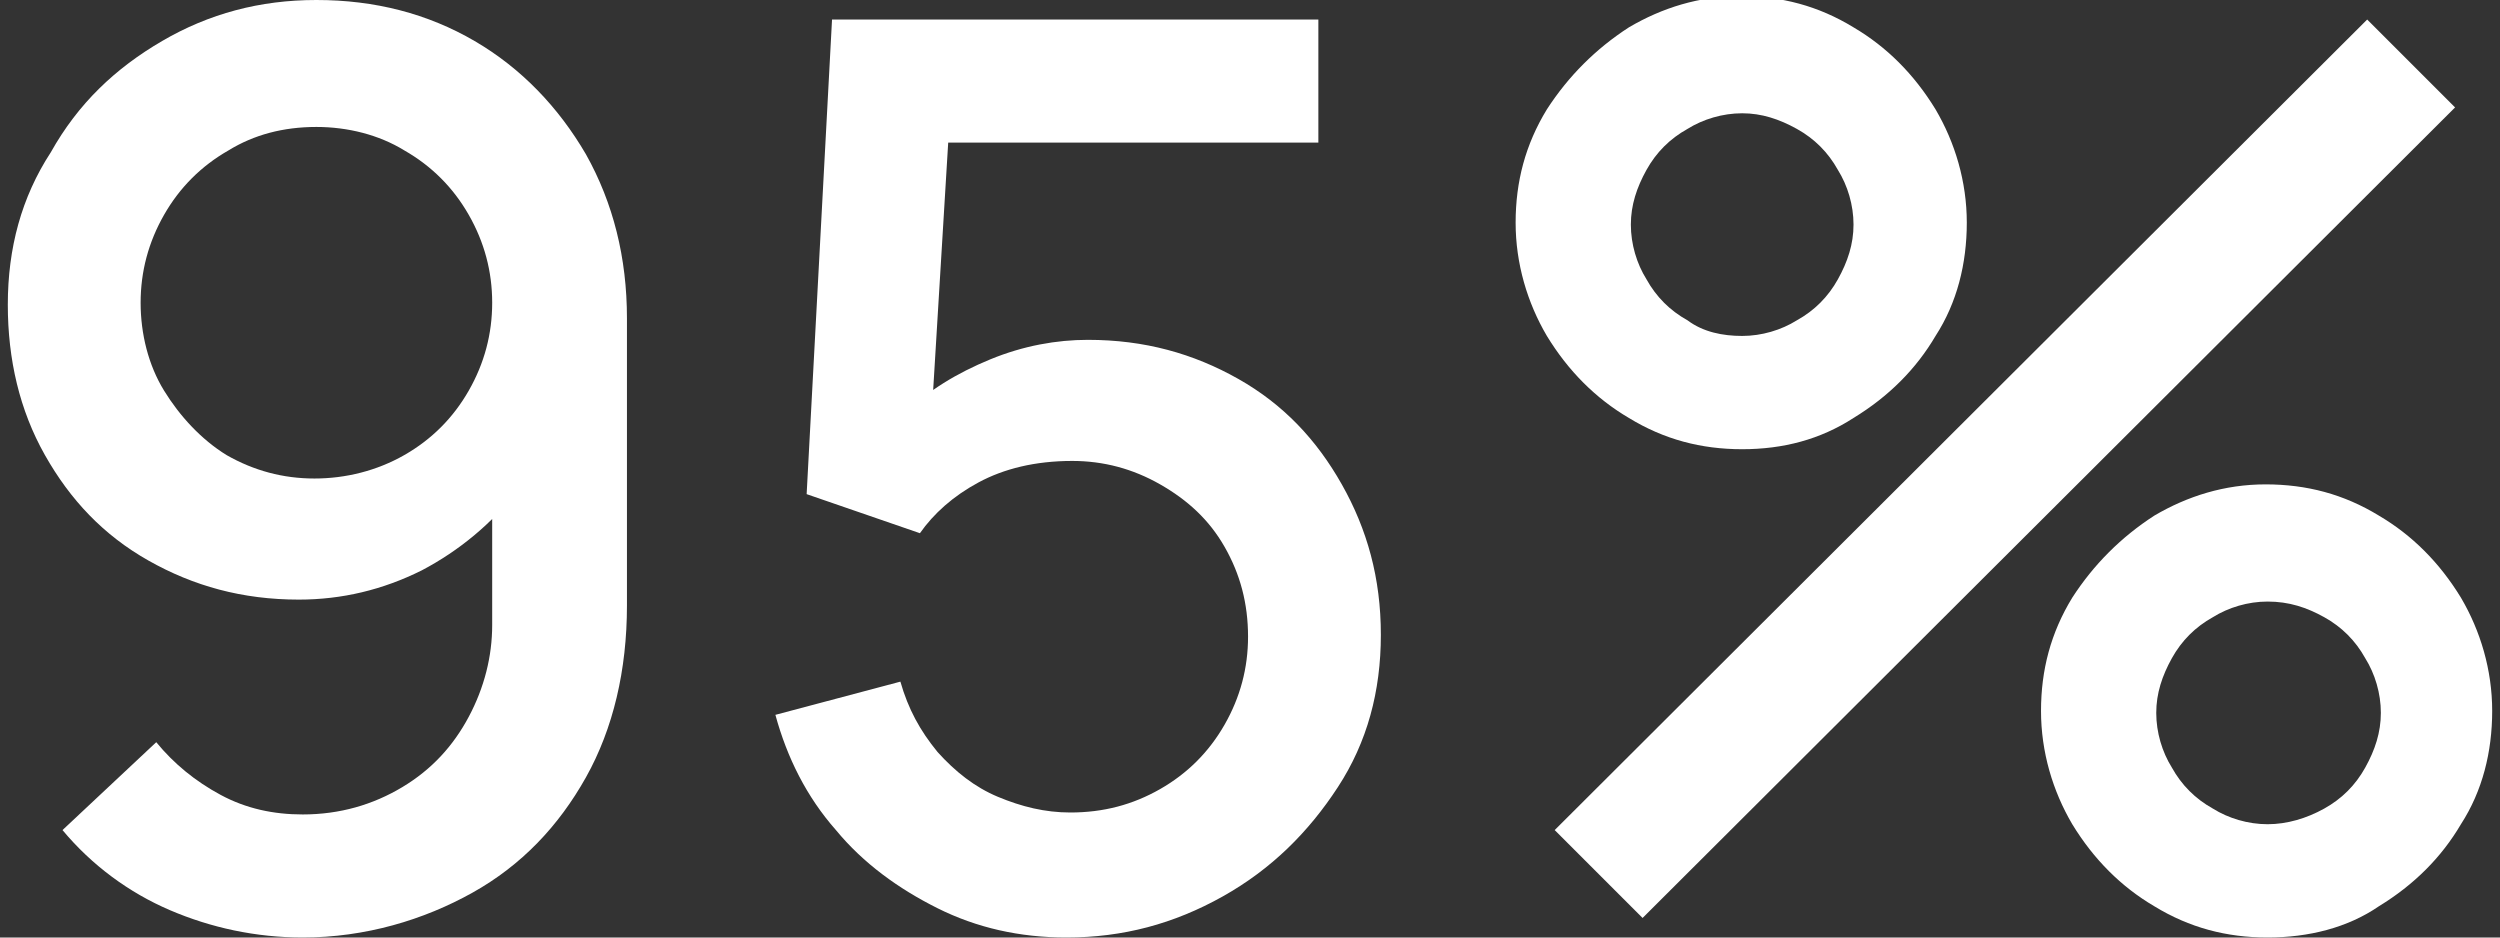 <?xml version="1.0" encoding="utf-8"?>
<!-- Generator: Adobe Illustrator 25.2.1, SVG Export Plug-In . SVG Version: 6.00 Build 0)  -->
<svg version="1.1" id="Layer_1" xmlns="http://www.w3.org/2000/svg" xmlns:xlink="http://www.w3.org/1999/xlink" x="0px" y="0px"
	 viewBox="0 0 128 48" style="enable-background:new 0 0 128 48;" xml:space="preserve">
<rect x="0" y="0" width="128" height="48" fill="#333333" stroke="none"/>
<style type="text/css">
	.st0{fill:#FFFFFF;}
</style>
<g>
	<path class="st0" d="M16.2,0c3,0,5.7,0.7,8.1,2.1s4.3,3.4,5.7,5.8c1.4,2.5,2.1,5.3,2.1,8.4V31c0,3.3-0.7,6.3-2.1,8.8
		s-3.3,4.5-5.8,5.9S18.7,48,15.5,48c-2.4,0-4.7-0.5-6.8-1.4s-4-2.3-5.5-4.1L8,38c0.9,1.1,2,2,3.3,2.7s2.7,1,4.2,1
		c1.9,0,3.6-0.5,5.1-1.4s2.6-2.1,3.4-3.6s1.2-3.1,1.2-4.7v-8.4l1.3,1.5c-1.3,1.7-3,3.1-4.9,4.1c-2,1-4.1,1.5-6.3,1.5
		c-2.9,0-5.4-0.7-7.7-2s-4-3.1-5.3-5.4s-1.9-4.9-1.9-7.7c0-2.9,0.7-5.5,2.2-7.8C4,5.3,5.9,3.5,8.3,2.1S13.3,0,16.2,0z M16.2,6.5
		c-1.7,0-3.2,0.4-4.5,1.2C10.3,8.5,9.2,9.6,8.4,11s-1.2,2.9-1.2,4.5s0.4,3.2,1.2,4.5s1.9,2.5,3.2,3.3c1.4,0.8,2.9,1.2,4.5,1.2
		s3.2-0.4,4.6-1.2s2.5-1.9,3.3-3.3s1.2-2.9,1.2-4.5S24.8,12.4,24,11c-0.8-1.4-1.9-2.5-3.3-3.3C19.4,6.9,17.8,6.5,16.2,6.5z"/>
	<path class="st0" d="M54.6,48c-2.4,0-4.6-0.5-6.6-1.5s-3.8-2.3-5.2-4c-1.5-1.7-2.5-3.7-3.1-5.9l6.4-1.7c0.4,1.4,1,2.5,1.9,3.6
		c0.9,1,1.9,1.8,3.1,2.3c1.2,0.5,2.4,0.8,3.7,0.8c1.7,0,3.2-0.4,4.6-1.2c1.4-0.8,2.5-1.9,3.3-3.3c0.8-1.4,1.2-2.9,1.2-4.5
		c0-1.7-0.4-3.2-1.2-4.6s-1.9-2.4-3.3-3.2c-1.4-0.8-2.9-1.2-4.5-1.2c-1.9,0-3.5,0.4-4.8,1.1s-2.3,1.6-3,2.6l-5.8-2L42.6,1h24.9v6.3
		H46l2.7-2.5l-1.1,18.1l-1.3-1.7c1.2-1.2,2.7-2.1,4.4-2.8s3.4-1,5-1c2.9,0,5.4,0.7,7.7,2s4,3.1,5.3,5.4s2,4.8,2,7.7
		c0,2.9-0.7,5.5-2.2,7.8s-3.4,4.2-5.9,5.6C60.1,47.3,57.5,48,54.6,48z"/>
	<path class="st0" d="M89.2,23c-2.1,0-4-0.5-5.8-1.6c-1.7-1-3.1-2.4-4.2-4.2c-1-1.7-1.6-3.7-1.6-5.8s0.5-4,1.6-5.8
		c1.1-1.7,2.5-3.1,4.2-4.2c1.7-1,3.6-1.6,5.7-1.6s4,0.5,5.8,1.6c1.7,1,3.1,2.4,4.2,4.2c1,1.7,1.6,3.7,1.6,5.8s-0.5,4.1-1.6,5.8
		c-1,1.7-2.4,3.1-4.2,4.2C93.2,22.5,91.3,23,89.2,23z M84.1,47l-4.5-4.5L121.2,1l4.5,4.5L84.1,47z M89.2,17.2c1,0,2-0.3,2.8-0.8
		c0.9-0.5,1.6-1.2,2.1-2.1c0.5-0.9,0.8-1.8,0.8-2.8s-0.3-2-0.8-2.8c-0.5-0.9-1.2-1.6-2.1-2.1s-1.8-0.8-2.8-0.8s-2,0.3-2.8,0.8
		c-0.9,0.5-1.6,1.2-2.1,2.1s-0.8,1.8-0.8,2.8s0.3,2,0.8,2.8c0.5,0.9,1.2,1.6,2.1,2.1C87.2,17,88.2,17.2,89.2,17.2z M116.1,48
		c-2.1,0-4-0.5-5.8-1.6c-1.7-1-3.1-2.4-4.2-4.2c-1-1.7-1.6-3.7-1.6-5.8s0.5-4,1.6-5.8c1.1-1.7,2.5-3.1,4.2-4.2
		c1.7-1,3.6-1.6,5.7-1.6s4,0.5,5.8,1.6c1.7,1,3.1,2.4,4.2,4.2c1,1.7,1.6,3.7,1.6,5.8s-0.5,4.1-1.6,5.8c-1,1.7-2.4,3.1-4.2,4.2
		C120.2,47.5,118.2,48,116.1,48z M116.1,42.2c1,0,2-0.3,2.9-0.8s1.6-1.2,2.1-2.1c0.5-0.9,0.8-1.8,0.8-2.8s-0.3-2-0.8-2.8
		c-0.5-0.9-1.2-1.6-2.1-2.1c-0.9-0.5-1.8-0.8-2.9-0.8c-1,0-2,0.3-2.8,0.8c-0.9,0.5-1.6,1.2-2.1,2.1s-0.8,1.8-0.8,2.8s0.3,2,0.8,2.8
		c0.5,0.9,1.2,1.6,2.1,2.1C114.1,41.9,115.1,42.2,116.1,42.2z"/>
</g>
</svg>

